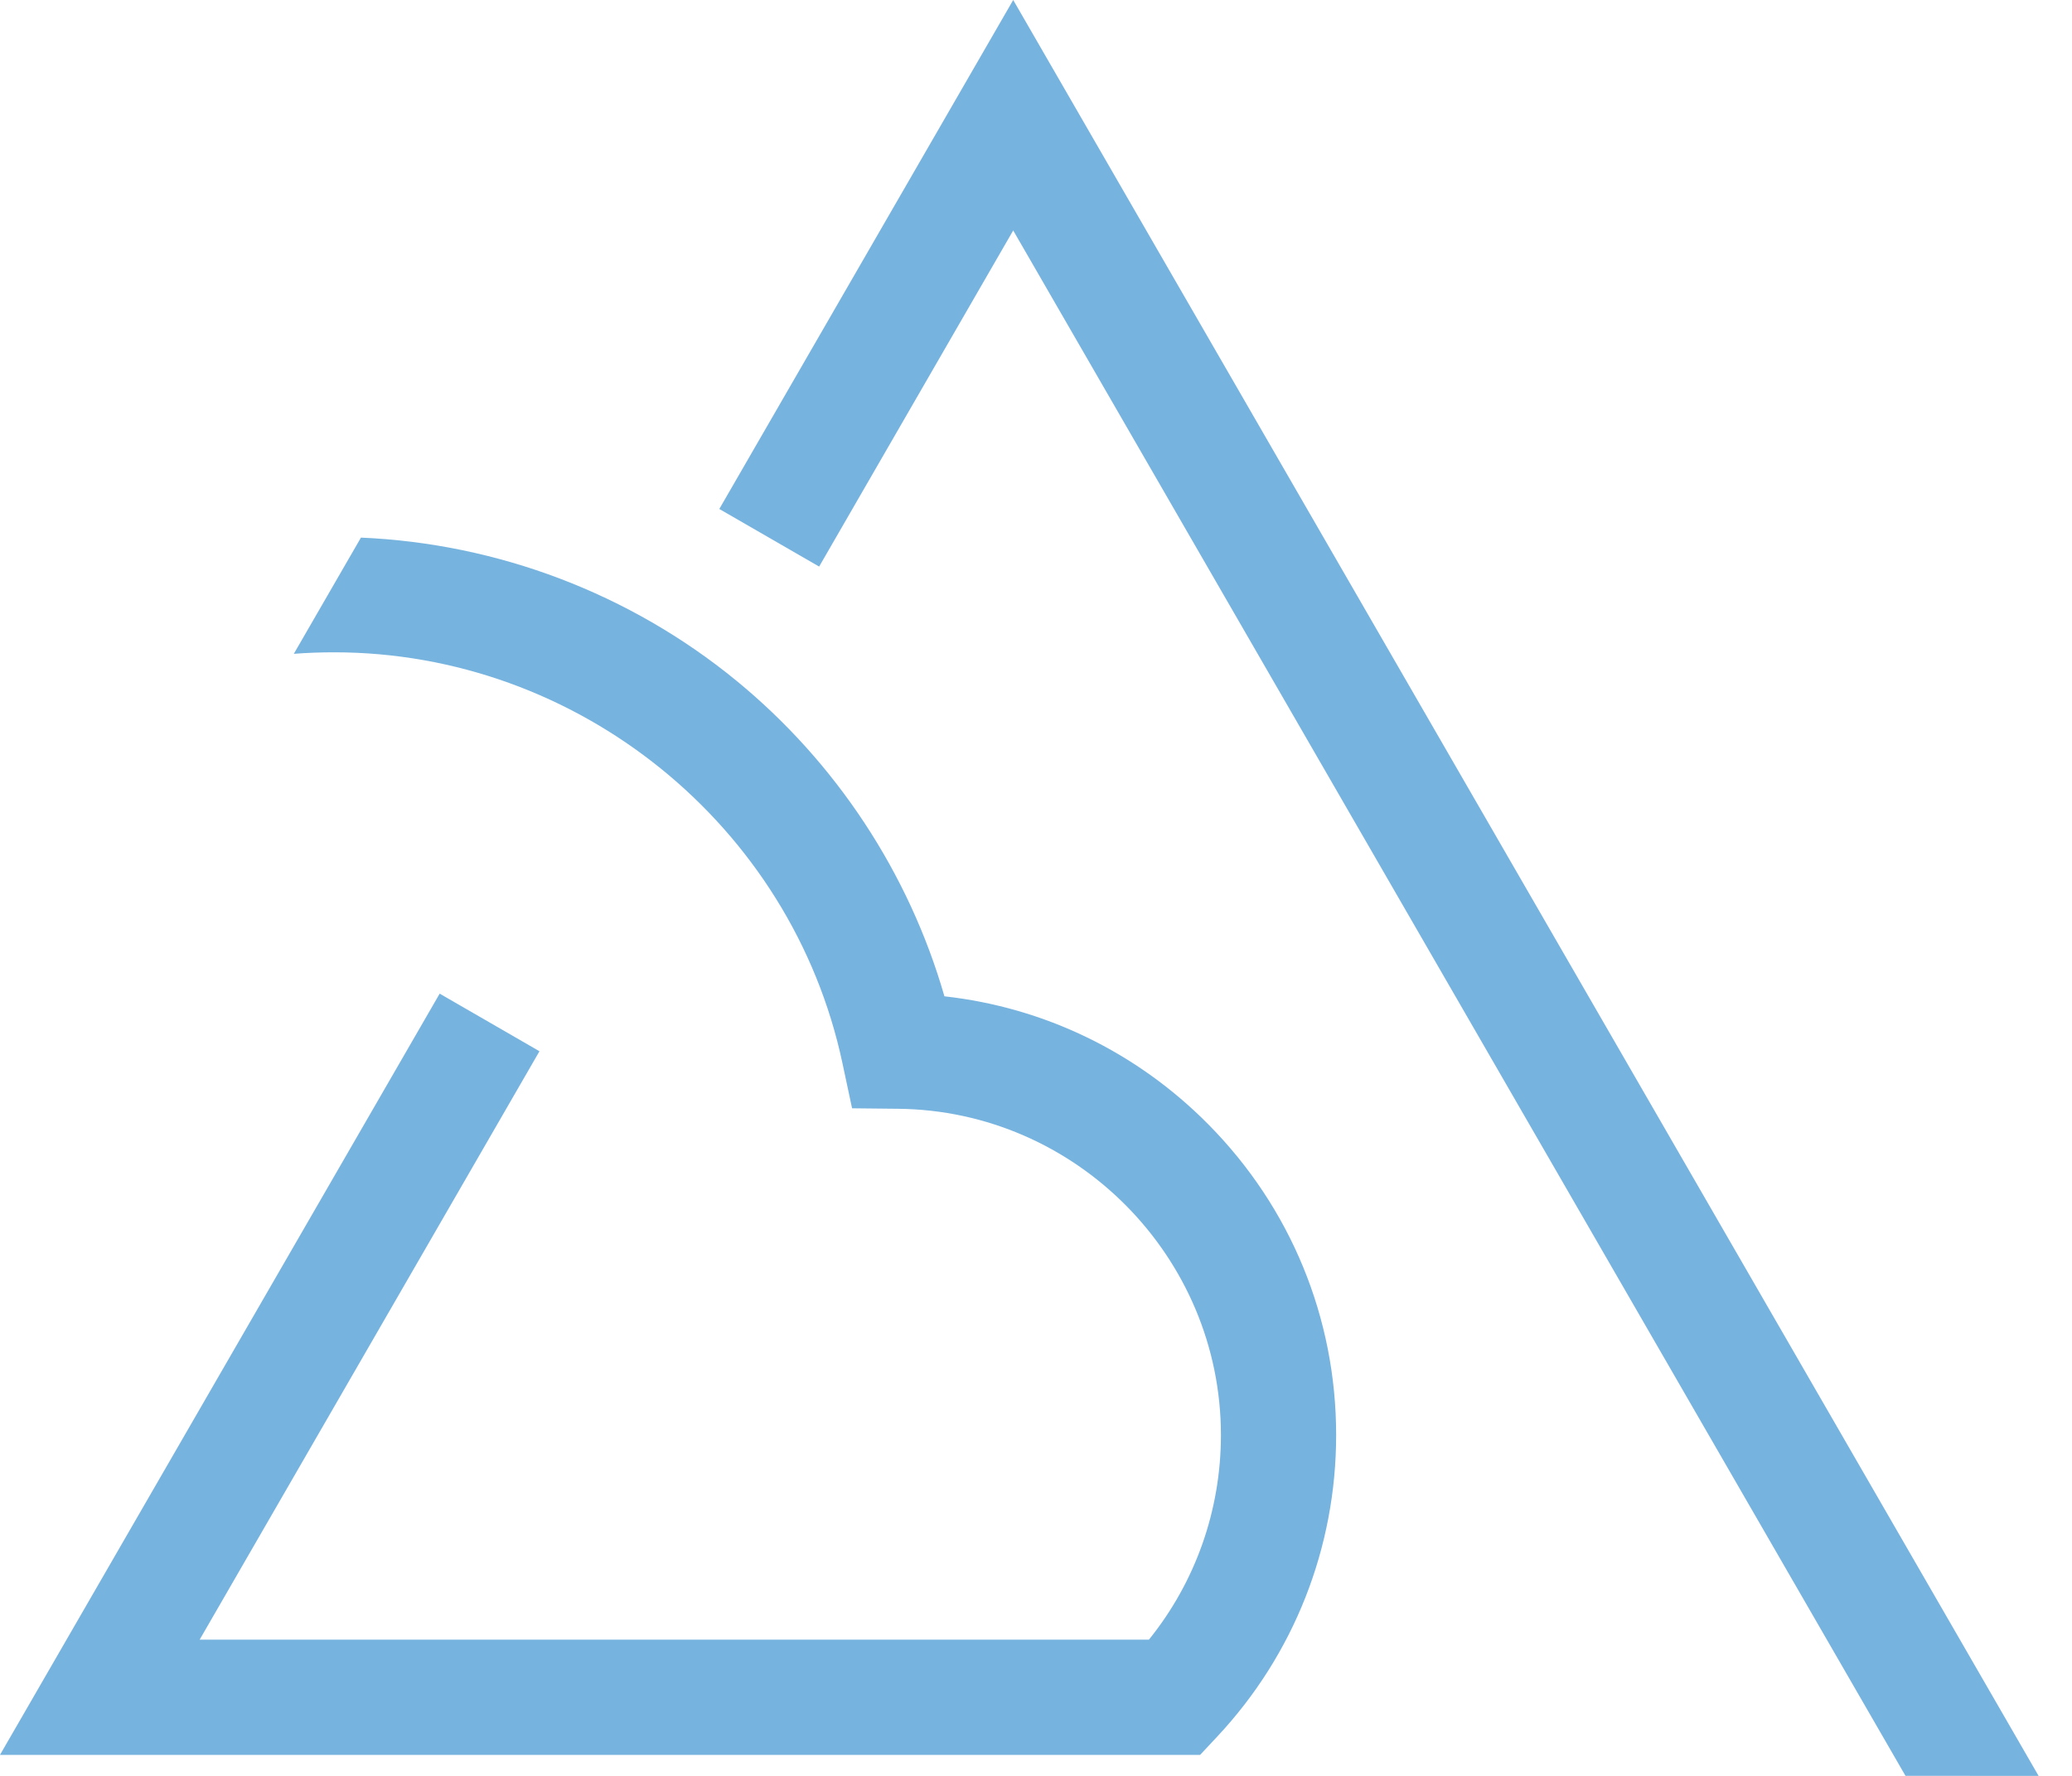 <svg width="56" height="48" viewBox="0 0 56 48" fill="none" xmlns="http://www.w3.org/2000/svg">
<path d="M51.5 47.999L27.384 6.229L22.139 15.314L19.441 13.757L27.384 0L55.097 48" fill="#76B3DF"/>
<path d="M9.755 14.531C13.453 14.689 17.03 16.046 19.897 18.394C22.597 20.605 24.567 23.602 25.525 26.929C28.224 27.23 30.723 28.435 32.659 30.392C34.886 32.642 36.112 35.624 36.112 38.788C36.112 41.831 34.97 44.726 32.897 46.939L32.436 47.432H0L11.883 26.857L14.58 28.414L5.396 44.318H31.052C32.311 42.757 32.998 40.818 32.998 38.788C32.998 33.975 29.085 30.019 24.276 29.969L23.029 29.956L22.769 28.737C21.398 22.302 15.621 17.631 9.03 17.631C8.666 17.631 8.303 17.644 7.941 17.672" fill="#76B3DF"/>
</svg>
